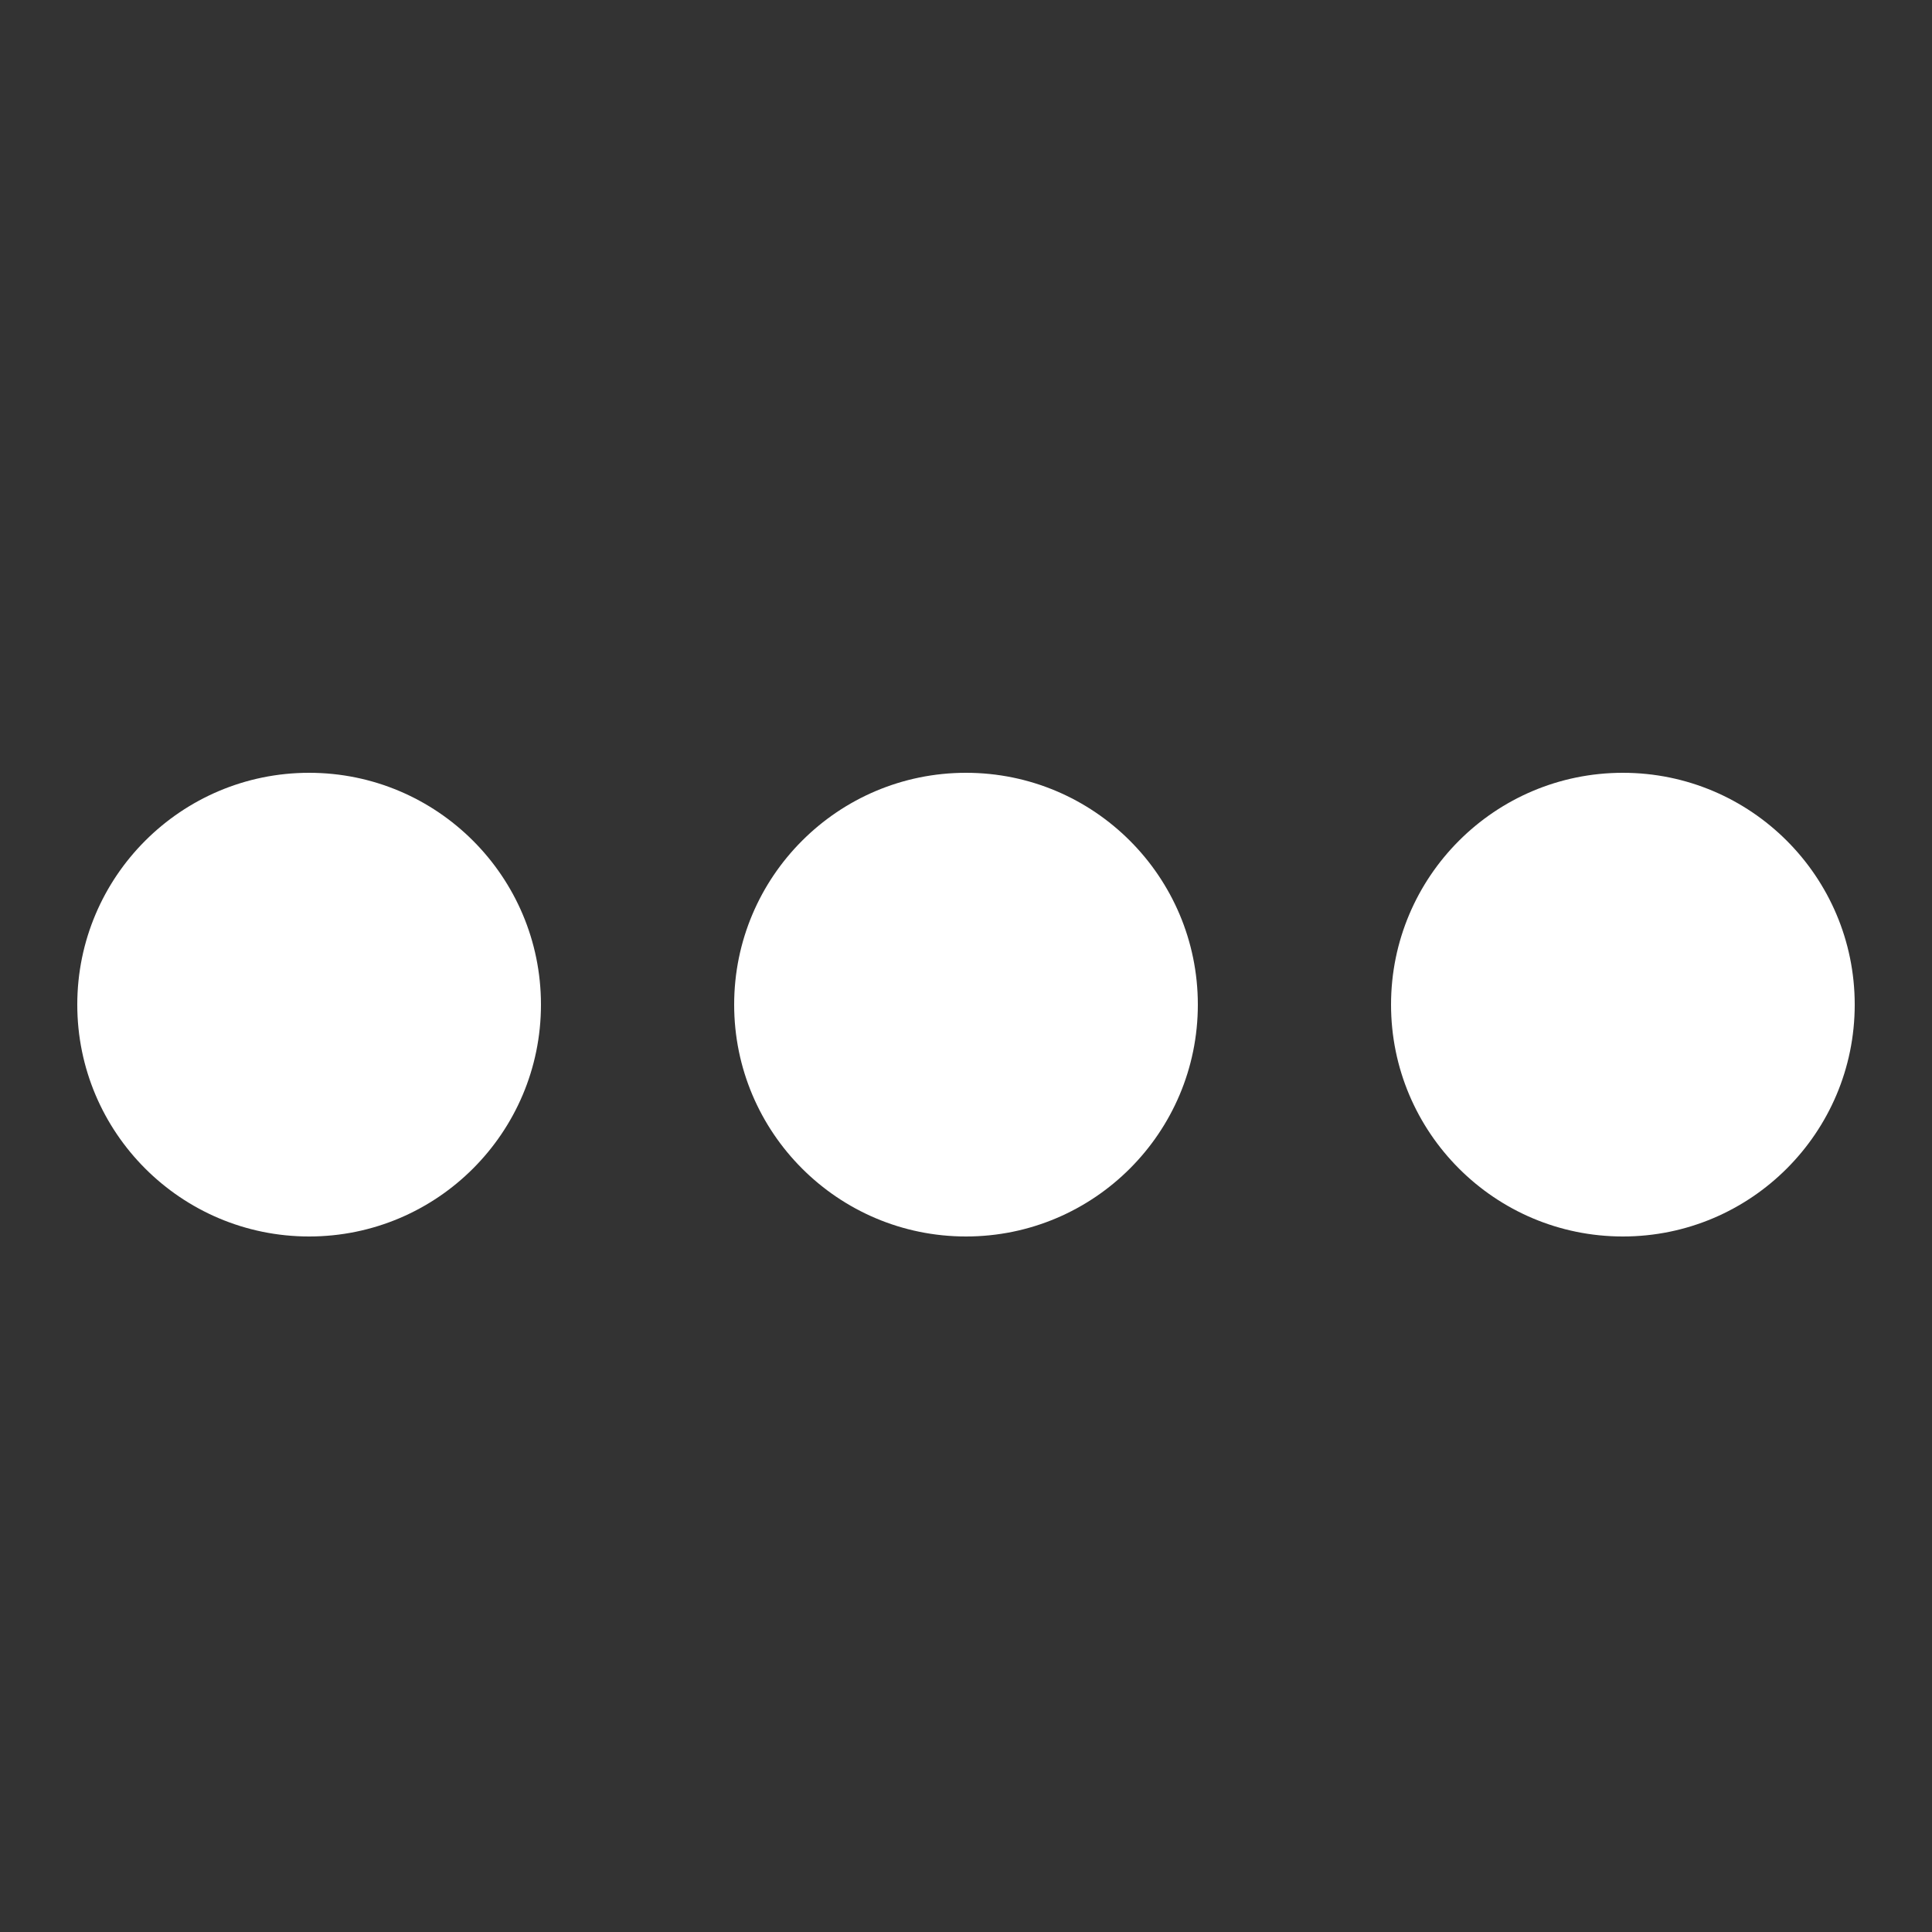 <?xml version="1.0" encoding="UTF-8"?> <svg xmlns="http://www.w3.org/2000/svg" viewBox="0 0 50 50" fill="#ffffff"><rect x="0" y="0" width="50" height="50" fill="#333333" stroke="none"/> <path d="M 8 20 C 4.688 20 2 22.688 2 26 C 2 29.312 4.688 32 8 32 C 11.312 32 14 29.312 14 26 C 14 22.688 11.312 20 8 20 Z M 25 20 C 21.688 20 19 22.688 19 26 C 19 29.312 21.688 32 25 32 C 28.312 32 31 29.312 31 26 C 31 22.688 28.312 20 25 20 Z M 42 20 C 38.688 20 36 22.688 36 26 C 36 29.312 38.688 32 42 32 C 45.312 32 48 29.312 48 26 C 48 22.688 45.312 20 42 20 Z" fill="#ffffff"></path> </svg> 